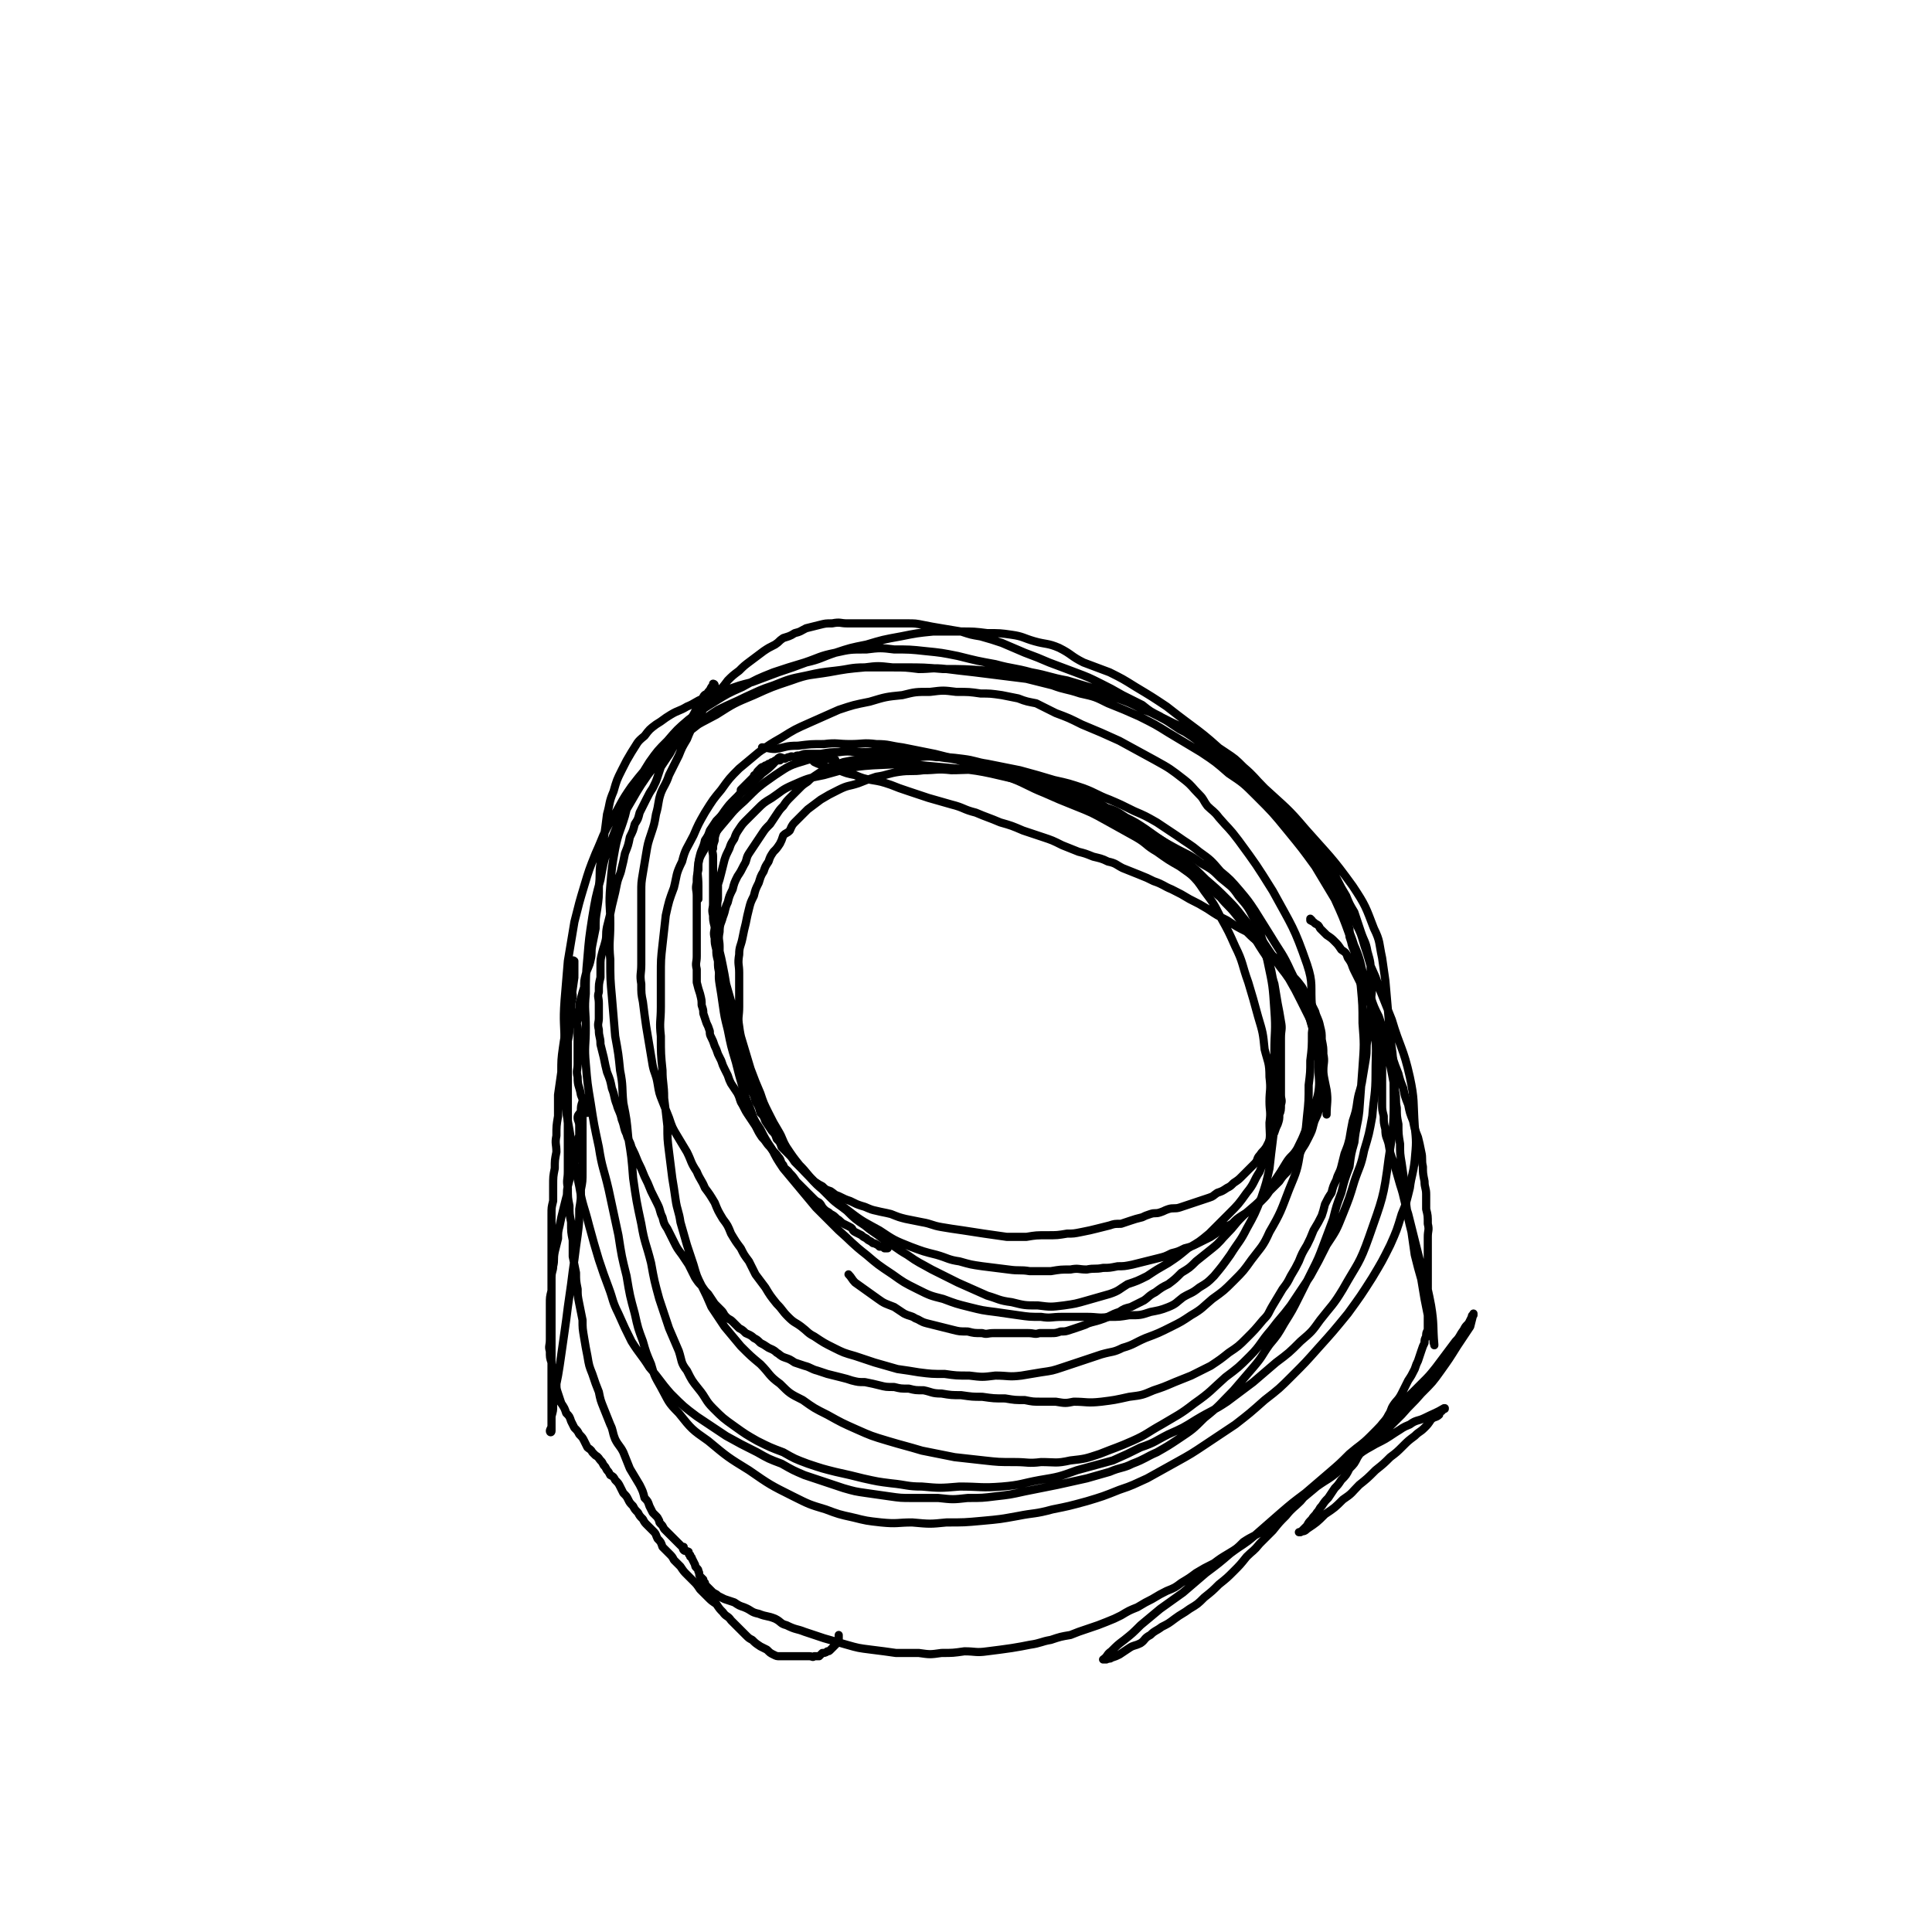 <svg viewBox='0 0 1184 1184' version='1.1' xmlns='http://www.w3.org/2000/svg' xmlns:xlink='http://www.w3.org/1999/xlink'><g fill='none' stroke='#000000' stroke-width='5' stroke-linecap='round' stroke-linejoin='round'><path d='M468,459c0,0 -1,-1 -1,-1 3,0 4,1 8,1 7,-1 6,-2 14,-2 8,-1 8,-1 16,-1 8,-1 8,0 16,0 8,0 8,-1 16,0 8,0 8,1 16,2 10,2 10,2 20,4 12,3 12,3 23,7 12,4 12,4 24,8 10,4 10,5 20,9 9,4 9,4 19,8 10,4 10,4 19,9 9,5 9,5 18,10 7,4 6,5 13,9 7,5 7,5 14,9 7,5 7,5 14,10 5,4 5,4 11,9 4,5 5,5 9,10 4,5 4,5 8,11 4,4 4,4 7,9 3,5 4,5 6,11 2,6 1,6 3,12 1,6 1,6 2,12 1,5 1,5 2,11 1,5 0,5 0,10 0,5 0,5 0,10 0,5 0,5 0,9 0,4 0,4 0,8 0,4 0,4 0,8 0,3 1,3 0,6 0,3 0,4 -1,6 0,3 0,3 -1,6 -1,2 -1,2 -2,5 -1,2 -1,2 -3,5 -1,2 -1,2 -2,4 -2,3 -2,2 -4,5 -2,2 -1,3 -3,5 -2,2 -2,2 -4,4 -2,2 -2,2 -4,4 -2,2 -2,2 -5,4 -2,2 -2,2 -4,3 -3,2 -3,2 -6,3 -3,2 -2,2 -5,3 -3,1 -3,1 -6,2 -3,1 -3,1 -6,2 -3,1 -3,1 -6,2 -3,1 -4,0 -7,1 -3,1 -2,1 -5,2 -3,1 -3,0 -6,1 -3,1 -3,1 -5,2 -4,1 -4,1 -7,2 -3,1 -3,1 -6,2 -4,0 -4,0 -7,1 -4,1 -4,1 -8,2 -4,1 -4,1 -9,2 -5,1 -5,1 -9,1 -6,1 -6,1 -12,1 -7,0 -7,0 -13,1 -6,0 -6,0 -12,0 -7,-1 -7,-1 -14,-2 -7,-1 -6,-1 -13,-2 -7,-1 -7,-1 -13,-2 -6,-1 -6,-2 -12,-3 -5,-1 -5,-1 -10,-2 -4,-1 -4,-1 -9,-3 -4,-1 -5,-1 -9,-2 -5,-1 -5,-2 -9,-3 -3,-1 -3,-1 -7,-3 -3,-1 -3,-1 -7,-3 -3,-1 -2,-1 -5,-3 -3,-1 -3,-1 -5,-3 -2,-1 -2,-1 -5,-3 -2,-2 -2,-2 -4,-4 -2,-2 -2,-2 -4,-4 -2,-2 -2,-2 -4,-4 -2,-3 -2,-3 -4,-5 -2,-2 -2,-2 -4,-4 -1,-3 -1,-3 -3,-5 -1,-3 -1,-3 -3,-5 -2,-3 -2,-3 -4,-6 -1,-3 -1,-3 -3,-5 -1,-4 -1,-4 -3,-7 -1,-4 -1,-4 -3,-7 -1,-3 -1,-4 -2,-7 -1,-3 -1,-3 -2,-6 -1,-4 -1,-4 -2,-7 -1,-4 -1,-4 -2,-7 -1,-4 -2,-4 -3,-7 -1,-4 -1,-4 -2,-7 -1,-4 -1,-4 -2,-7 -1,-4 -1,-4 -2,-7 -1,-3 0,-3 -1,-7 -1,-4 -1,-4 -1,-9 -1,-4 -1,-4 -1,-8 -1,-4 -1,-4 -1,-7 -1,-4 -1,-4 -1,-7 -1,-4 0,-4 0,-7 -1,-4 -1,-4 -1,-7 -1,-4 0,-4 0,-7 0,-3 0,-3 0,-6 0,-4 0,-4 0,-7 0,-2 0,-2 0,-5 0,-3 0,-3 0,-6 0,-3 0,-3 0,-5 0,-3 -1,-3 0,-5 0,-2 0,-2 1,-5 0,-2 0,-2 1,-5 1,-2 1,-2 2,-4 1,-2 1,-2 2,-4 1,-1 1,-1 2,-3 1,-2 1,-2 2,-4 1,-1 1,-1 2,-3 1,-1 1,-1 2,-2 1,-1 1,-1 2,-3 1,-1 1,-1 1,-3 1,-1 1,-1 2,-2 1,-1 1,-1 2,-2 1,-1 1,-1 2,-2 1,-1 1,-1 2,-2 0,-1 0,-1 1,-1 1,-2 1,-2 2,-3 1,-1 1,-1 1,-1 1,-1 1,-1 2,-1 1,-1 1,-1 2,-1 1,-1 1,-1 2,-1 1,-1 1,-1 2,-1 1,-1 1,-1 2,-1 1,0 1,0 2,0 1,-1 1,-1 1,-1 1,-1 1,0 2,0 2,-1 2,-1 3,-1 1,-1 2,0 3,0 1,-1 1,-1 3,-1 3,-1 3,-1 5,-1 4,0 4,0 8,0 6,-1 6,-1 11,-1 7,-1 7,0 14,0 9,0 9,-1 17,0 9,0 9,0 18,1 10,1 10,2 20,3 10,2 10,2 19,4 10,2 10,2 19,5 8,2 8,2 16,5 7,2 7,2 14,4 7,3 7,3 14,5 7,3 7,3 13,7 6,2 6,2 12,6 6,3 6,3 12,7 7,5 7,5 13,9 6,5 6,6 12,11 6,5 6,5 12,11 7,6 7,6 14,13 6,6 6,7 11,13 5,6 6,6 10,12 4,6 4,6 8,12 4,6 4,5 8,11 4,7 4,7 7,13 3,6 3,6 6,12 2,7 3,7 4,14 1,7 1,7 1,15 0,8 1,8 0,15 -1,6 -2,6 -4,12 -2,6 -1,6 -4,12 -2,5 -2,5 -5,11 -3,5 -4,4 -7,9 -3,5 -3,5 -7,11 -4,5 -4,6 -8,11 -6,6 -6,5 -12,11 -5,5 -4,5 -9,10 -4,4 -4,5 -9,9 -5,4 -5,4 -10,8 -4,4 -4,4 -9,7 -4,4 -4,4 -8,7 -4,2 -4,2 -8,5 -4,2 -4,3 -7,5 -4,2 -4,2 -8,4 -4,1 -4,1 -7,3 -3,1 -3,1 -7,3 -2,1 -2,1 -5,2 -3,1 -4,1 -7,2 -2,1 -2,1 -5,2 -3,1 -3,1 -6,2 -3,1 -3,1 -6,1 -3,1 -3,1 -6,1 -4,0 -4,0 -7,0 -3,1 -3,0 -7,0 -3,0 -3,0 -6,0 -3,0 -3,0 -7,0 -4,0 -4,0 -8,0 -4,0 -4,1 -7,0 -5,0 -5,0 -9,-1 -5,0 -5,0 -9,-1 -4,-1 -4,-1 -8,-2 -4,-1 -4,-1 -8,-2 -4,-1 -4,-2 -7,-3 -3,-2 -3,-1 -7,-3 -3,-2 -3,-2 -6,-4 -5,-2 -6,-2 -10,-5 -7,-5 -7,-5 -14,-10 -2,-2 -2,-3 -4,-5 '/><path d='M512,466c0,0 -1,-1 -1,-1 0,0 0,0 1,1 0,0 0,0 0,0 0,0 0,-1 -1,-1 -2,0 -2,0 -4,0 -6,0 -7,-1 -13,1 -10,3 -10,3 -19,9 -10,7 -10,7 -19,16 -8,7 -7,7 -14,15 -5,6 -5,6 -9,12 -3,6 -4,6 -5,11 -1,7 0,7 0,14 0,4 0,4 0,8 '/><path d='M479,465c0,0 -1,-1 -1,-1 0,0 0,0 1,1 0,0 0,0 0,0 0,0 0,-1 -1,-1 -2,1 -2,2 -4,4 -3,3 -3,3 -7,6 -4,4 -4,4 -8,8 -5,4 -5,4 -9,8 -3,3 -3,3 -6,7 -2,3 -2,3 -5,6 -2,3 -2,3 -4,6 -1,3 -1,3 -3,6 -1,5 -2,5 -3,9 -1,4 -1,4 -1,9 -1,4 -1,4 -1,8 -1,4 0,4 0,8 0,4 0,4 0,7 0,4 0,4 0,7 0,4 0,4 0,7 0,4 0,4 0,7 0,4 0,4 0,9 0,4 -1,4 0,8 0,4 0,4 0,8 1,4 1,4 2,7 1,4 1,4 1,7 1,3 1,3 1,5 1,3 1,3 2,6 1,2 1,2 2,5 0,2 0,2 1,4 1,2 1,2 2,5 1,2 1,2 2,5 1,2 1,2 2,4 1,3 1,3 2,5 1,2 1,2 2,4 1,3 1,3 2,5 2,3 2,3 4,6 2,4 1,4 3,7 2,4 2,4 4,7 2,3 2,3 4,6 2,4 2,4 4,7 3,3 2,3 5,6 2,3 3,3 5,6 2,2 1,3 3,5 1,3 2,2 4,5 2,2 2,2 4,5 2,2 2,2 4,4 1,1 1,1 3,3 2,2 2,2 3,3 2,2 2,2 4,3 2,2 1,2 3,4 2,2 2,1 4,3 2,1 2,1 4,3 2,1 2,2 4,3 2,1 2,1 4,2 2,1 1,2 3,3 2,1 2,1 4,2 1,1 1,1 3,2 1,1 1,1 3,2 1,1 1,1 2,1 2,1 2,1 3,2 1,0 1,0 2,0 1,0 1,0 1,1 0,0 0,0 1,0 0,0 0,0 1,0 '/><path d='M499,467c0,0 -1,-1 -1,-1 0,0 0,0 1,1 0,0 0,0 0,0 2,1 2,1 5,2 5,2 5,2 10,3 5,2 5,2 10,3 5,2 5,2 10,3 6,1 6,1 12,3 5,2 5,2 11,4 6,2 6,2 12,4 7,2 7,2 14,4 8,2 7,3 15,5 7,3 8,3 15,6 7,2 7,2 14,5 6,2 6,2 12,4 6,2 6,2 12,5 5,2 5,2 10,4 4,1 4,1 9,3 4,1 5,1 9,3 5,1 5,2 9,4 5,2 5,2 10,4 5,2 5,2 9,4 6,2 6,3 11,5 6,3 6,3 11,6 6,3 6,3 11,6 6,4 6,4 12,7 6,4 6,4 12,7 4,4 4,4 8,7 4,3 4,3 7,7 4,3 4,3 7,6 3,3 4,3 6,7 3,3 3,3 6,7 2,4 2,4 4,7 2,4 2,4 4,8 1,4 2,4 3,9 1,4 1,4 1,8 1,5 1,5 1,9 1,5 0,5 0,10 0,4 1,4 0,9 0,4 0,4 -1,9 -1,4 -1,4 -2,7 -1,4 -2,4 -3,8 -1,4 -1,4 -3,8 -2,4 -2,4 -4,7 -2,4 -2,4 -4,7 -2,4 -3,3 -5,7 -3,3 -3,3 -5,6 -3,3 -3,3 -6,6 -2,3 -2,3 -5,6 -2,2 -2,2 -5,5 -3,2 -4,2 -7,4 -3,2 -3,2 -6,5 -4,2 -4,2 -7,4 -3,2 -3,2 -6,4 -4,2 -4,2 -8,4 -4,2 -4,2 -8,3 -4,2 -4,2 -8,3 -4,2 -4,2 -8,3 -4,1 -4,1 -8,2 -4,1 -4,1 -8,2 -5,1 -5,1 -9,1 -5,1 -5,1 -9,1 -5,1 -5,0 -10,1 -5,0 -5,-1 -10,0 -6,0 -6,0 -12,1 -6,0 -6,0 -13,0 -6,-1 -6,0 -13,-1 -8,-1 -8,-1 -16,-2 -7,-1 -7,-1 -14,-3 -7,-1 -7,-2 -14,-4 -8,-2 -8,-2 -16,-5 -10,-4 -10,-4 -19,-10 -9,-5 -10,-5 -19,-12 -8,-6 -8,-6 -16,-13 -6,-5 -5,-5 -11,-11 -4,-5 -4,-5 -8,-10 -4,-4 -4,-4 -7,-10 -5,-6 -5,-6 -8,-12 -5,-10 -6,-10 -9,-20 -3,-10 -2,-10 -5,-20 -1,-9 -2,-9 -3,-17 -1,-6 0,-6 0,-12 0,-5 0,-5 0,-10 0,-6 0,-6 0,-11 0,-5 -1,-5 0,-11 0,-5 1,-5 2,-10 1,-5 1,-5 2,-9 1,-5 1,-5 2,-9 1,-4 1,-4 3,-8 1,-4 1,-4 3,-8 1,-3 1,-4 3,-7 1,-3 1,-3 3,-6 1,-3 1,-3 3,-6 2,-2 2,-2 4,-5 1,-2 1,-2 2,-5 2,-2 2,-1 4,-3 1,-2 1,-3 3,-5 2,-2 2,-2 4,-4 2,-2 2,-2 4,-4 4,-3 4,-3 8,-6 5,-3 5,-3 11,-6 6,-3 6,-2 12,-4 5,-2 5,-2 11,-4 7,-1 7,-2 14,-3 7,-1 8,0 15,-1 8,0 8,-1 17,0 10,0 10,-1 21,1 10,2 10,2 20,5 8,2 8,3 16,5 8,3 9,3 17,6 8,4 8,4 17,8 6,3 6,3 12,7 6,3 6,3 12,6 4,3 4,3 9,7 6,4 6,3 11,8 6,5 6,5 11,10 5,5 5,5 9,11 6,8 6,8 10,16 5,9 5,9 9,18 5,10 4,11 8,22 3,10 3,10 6,21 3,10 3,10 4,20 2,8 3,8 3,17 1,8 0,8 0,15 0,6 1,6 0,13 0,7 1,8 -1,15 -2,7 -2,7 -5,15 -4,6 -3,7 -8,13 -5,7 -5,7 -11,13 -6,6 -6,6 -12,12 -6,5 -6,5 -13,9 -6,5 -6,5 -12,9 -7,4 -7,4 -13,8 -6,3 -6,3 -12,5 -5,3 -5,4 -11,6 -7,2 -7,2 -14,4 -7,2 -7,2 -14,3 -8,1 -8,1 -16,0 -8,0 -8,0 -16,-2 -8,-1 -8,-2 -15,-4 -9,-4 -9,-4 -18,-8 -8,-4 -8,-4 -16,-8 -7,-4 -8,-4 -15,-9 -7,-4 -7,-5 -14,-9 -6,-5 -6,-4 -12,-9 -6,-4 -6,-4 -11,-9 -5,-4 -6,-4 -10,-8 -5,-5 -5,-5 -10,-10 -5,-5 -4,-5 -9,-10 -4,-5 -4,-5 -8,-11 -3,-5 -2,-5 -5,-10 -3,-5 -3,-5 -6,-11 -3,-6 -3,-6 -5,-12 -3,-7 -3,-7 -6,-15 -3,-10 -3,-10 -6,-20 -3,-9 -3,-9 -5,-18 -2,-7 -2,-7 -4,-14 -1,-6 -1,-6 -2,-11 -1,-5 -1,-5 -2,-9 -1,-6 0,-6 -1,-12 0,-5 0,-5 0,-10 0,-5 -1,-5 0,-10 0,-4 0,-4 0,-9 1,-3 1,-3 2,-7 1,-4 1,-4 2,-8 1,-3 1,-3 3,-7 1,-3 1,-3 3,-6 1,-3 1,-3 3,-6 2,-3 2,-3 5,-6 3,-3 3,-3 6,-6 4,-4 4,-4 9,-7 6,-4 6,-5 13,-8 9,-4 9,-4 19,-6 15,-4 15,-5 30,-6 20,-1 20,-1 41,1 22,2 23,2 44,7 21,6 21,7 41,15 18,7 18,7 36,15 11,5 11,6 22,12 9,5 9,4 17,10 7,4 7,4 12,9 6,5 7,5 11,11 6,7 6,7 10,15 5,12 5,12 8,26 3,14 3,14 4,29 1,13 0,13 0,25 0,10 0,10 0,20 0,9 1,9 0,18 0,9 0,9 -1,17 -1,8 -1,8 -2,17 -2,9 -2,9 -5,18 -4,10 -4,10 -9,19 -4,8 -5,8 -10,16 -5,7 -5,7 -10,13 -4,4 -4,4 -9,7 -5,4 -5,3 -10,6 -4,3 -4,4 -9,6 -5,2 -6,2 -11,3 -6,2 -6,2 -13,2 -6,1 -6,1 -12,1 -7,1 -7,0 -14,0 -7,0 -7,0 -15,0 -7,0 -7,1 -13,0 -7,0 -7,0 -14,-1 -7,-1 -7,-1 -14,-2 -8,-1 -8,-1 -16,-3 -8,-2 -8,-2 -16,-5 -8,-2 -8,-2 -16,-6 -8,-4 -8,-4 -15,-9 -9,-6 -9,-6 -16,-12 -9,-7 -9,-8 -17,-15 -7,-7 -7,-7 -14,-14 -5,-6 -5,-6 -10,-12 -5,-6 -5,-6 -10,-12 -4,-6 -4,-6 -7,-12 -4,-6 -4,-6 -7,-12 -4,-6 -4,-6 -6,-12 -3,-7 -3,-7 -5,-14 -2,-7 -2,-7 -4,-15 -3,-10 -3,-10 -5,-20 -2,-8 -2,-8 -3,-15 -1,-7 -1,-7 -2,-13 -1,-6 0,-6 0,-12 0,-5 0,-5 0,-11 0,-4 -1,-4 0,-9 0,-5 1,-5 2,-9 2,-5 1,-5 3,-9 1,-4 1,-4 3,-8 1,-4 1,-4 3,-8 2,-3 2,-3 4,-7 2,-3 1,-4 3,-7 2,-3 2,-3 4,-6 2,-3 2,-3 4,-6 2,-3 2,-3 5,-6 2,-3 2,-3 4,-6 2,-3 2,-3 4,-5 2,-3 2,-3 5,-6 2,-2 2,-2 5,-5 2,-2 2,-2 5,-4 2,-2 2,-2 5,-4 3,-2 3,-2 6,-4 5,-2 5,-2 11,-4 5,-1 5,-1 11,-2 5,-1 5,0 10,0 5,-1 5,-1 11,-1 5,-1 5,0 11,0 7,0 7,-1 14,0 8,0 8,0 16,1 8,1 8,2 15,3 10,2 10,2 20,4 11,3 11,3 21,6 9,2 9,2 18,5 8,3 8,4 16,7 7,3 7,3 15,7 7,3 7,3 14,7 6,4 6,4 12,8 7,5 8,5 14,10 7,5 7,5 13,12 6,5 6,5 12,12 5,6 5,6 9,12 5,8 5,8 10,16 6,10 7,10 12,21 8,16 8,16 13,34 6,19 5,20 9,39 1,7 0,8 0,15 '/><path d='M438,420c0,0 -1,-1 -1,-1 0,0 1,0 1,1 -1,1 -1,0 -2,1 -1,2 -1,2 -2,3 -1,2 -2,1 -3,3 -1,2 -1,2 -2,4 -1,2 -1,2 -3,5 -1,2 -1,2 -3,5 -1,2 -1,2 -3,5 -1,2 -1,2 -2,4 -2,3 -3,3 -4,6 -3,4 -2,4 -5,8 -2,3 -2,3 -4,6 -1,3 -1,3 -2,6 -1,3 -1,3 -3,7 -2,3 -2,3 -4,7 -2,4 -2,4 -4,8 -1,4 -1,4 -3,7 -1,4 -1,4 -3,8 -1,5 -1,5 -3,10 -1,5 -1,5 -2,9 -1,5 -2,5 -3,10 -1,5 -1,5 -2,9 -1,4 -1,4 -2,9 -1,4 -1,4 -2,8 -1,5 0,5 -1,9 -1,4 -1,3 -2,7 -1,4 -1,4 -1,8 0,4 0,4 0,7 -1,4 -1,4 -1,9 -1,3 0,3 0,7 0,4 0,4 0,9 0,3 -1,3 0,7 0,5 1,4 1,9 1,4 1,4 2,8 1,5 1,5 2,9 2,5 2,5 3,10 2,5 1,5 3,10 1,4 2,4 3,9 2,5 1,5 3,9 1,4 2,4 3,8 2,4 2,4 4,9 2,4 2,4 4,9 2,4 2,4 4,9 2,4 2,4 4,8 2,4 1,4 3,8 1,4 1,4 3,7 2,4 2,4 4,8 2,4 2,4 5,8 2,3 2,3 4,6 2,4 2,4 4,8 2,3 2,3 4,5 2,3 2,3 4,5 2,3 2,3 4,6 2,2 2,2 4,4 2,2 1,2 3,4 2,2 2,1 4,3 2,2 2,2 4,4 2,1 2,1 4,3 2,1 3,1 5,3 2,1 2,1 4,3 2,1 2,1 5,3 2,1 3,1 5,3 2,1 2,2 5,3 3,1 3,1 6,3 3,1 3,1 6,2 4,1 4,2 8,3 3,1 3,1 6,2 4,1 4,1 8,2 4,1 4,1 7,2 4,1 4,1 8,1 5,1 5,1 9,2 4,1 4,1 9,1 4,1 4,1 9,1 4,1 4,1 9,1 5,1 5,2 11,2 6,1 6,1 12,1 7,1 7,1 13,1 7,1 7,1 14,1 6,1 6,1 12,1 5,1 5,1 10,1 5,0 5,0 9,0 6,1 6,1 11,0 8,0 8,1 17,0 8,-1 8,-1 17,-3 8,-1 8,-1 15,-4 6,-2 6,-2 13,-5 5,-2 5,-2 10,-4 6,-3 6,-3 12,-6 6,-4 6,-4 11,-8 6,-4 6,-4 11,-9 5,-5 5,-5 10,-11 4,-4 3,-4 6,-9 3,-5 3,-5 6,-10 3,-4 3,-4 5,-8 3,-5 3,-5 5,-9 2,-5 2,-5 5,-10 2,-4 2,-4 4,-9 3,-5 3,-5 5,-9 1,-3 1,-3 2,-7 2,-4 2,-4 4,-7 1,-4 1,-4 3,-8 1,-4 2,-4 3,-8 1,-4 1,-4 2,-8 2,-5 2,-5 3,-9 1,-6 1,-6 2,-11 2,-6 2,-6 3,-13 1,-6 2,-6 3,-13 1,-6 1,-6 2,-12 1,-6 0,-6 1,-12 1,-5 1,-5 1,-11 1,-6 1,-6 1,-12 1,-8 1,-8 0,-17 0,-7 0,-7 -2,-14 -1,-6 -2,-6 -4,-12 -2,-6 -2,-6 -4,-12 -3,-5 -3,-5 -5,-10 -3,-5 -3,-5 -5,-9 -3,-6 -3,-6 -7,-10 -4,-7 -4,-7 -8,-13 -5,-6 -5,-6 -11,-13 -5,-5 -5,-5 -11,-11 -5,-5 -4,-5 -10,-10 -6,-5 -7,-5 -13,-10 -7,-5 -7,-5 -14,-10 -5,-4 -5,-5 -11,-9 -6,-4 -6,-4 -12,-7 -6,-4 -6,-4 -12,-8 -6,-3 -6,-3 -11,-7 -6,-3 -6,-3 -12,-6 -7,-4 -7,-4 -13,-7 -8,-4 -8,-4 -16,-7 -8,-3 -8,-3 -16,-6 -7,-3 -7,-3 -15,-6 -7,-3 -7,-3 -14,-6 -6,-2 -6,-2 -13,-4 -6,-1 -6,-1 -12,-3 -6,-1 -6,-1 -12,-2 -6,-1 -6,-1 -11,-2 -5,-1 -5,-1 -10,-1 -5,0 -5,0 -10,0 -5,0 -5,0 -10,0 -4,0 -4,0 -9,0 -4,0 -4,0 -8,0 -4,0 -4,-1 -9,0 -4,0 -4,0 -8,1 -4,1 -4,1 -8,2 -4,2 -3,2 -7,3 -3,2 -4,2 -7,3 -3,2 -2,2 -5,4 -4,2 -4,2 -7,4 -4,3 -4,3 -8,6 -4,3 -4,3 -7,6 -4,3 -4,3 -7,6 -3,4 -3,4 -6,7 -4,5 -4,5 -8,9 -3,5 -3,5 -6,10 -3,5 -3,5 -5,10 -3,5 -3,5 -5,10 -3,6 -3,6 -6,12 -2,6 -3,6 -5,11 -2,6 -1,6 -3,13 -1,6 -1,6 -3,12 -2,6 -2,6 -3,12 -1,6 -1,6 -2,12 -1,6 -1,6 -1,12 0,5 0,5 0,11 0,6 0,6 0,11 0,6 0,6 0,11 0,6 0,6 0,11 0,6 -1,6 0,12 0,6 0,6 1,11 1,8 1,8 2,15 1,6 1,6 2,12 1,6 1,6 2,12 1,5 2,5 3,11 1,6 1,6 3,11 2,5 2,5 4,10 2,6 2,6 5,11 3,5 3,5 6,10 3,6 2,6 6,12 2,5 3,5 5,10 3,4 3,4 6,9 2,5 2,5 5,10 3,4 3,4 5,9 3,5 3,5 6,9 2,4 2,4 5,8 2,4 2,4 4,8 3,4 3,4 6,8 3,5 3,5 7,10 4,4 3,4 7,8 4,4 4,3 8,6 4,3 4,4 8,6 6,4 6,4 12,7 6,3 6,3 13,5 6,2 6,2 12,4 7,2 7,2 14,4 7,1 7,1 13,2 8,1 8,1 16,1 7,1 7,1 15,1 8,1 8,1 16,0 8,0 8,1 16,0 6,-1 6,-1 12,-2 7,-1 7,-1 13,-3 6,-2 6,-2 12,-4 6,-2 6,-2 12,-4 7,-2 7,-1 13,-4 7,-2 7,-3 14,-6 8,-3 8,-3 16,-7 6,-3 6,-3 12,-7 7,-4 7,-5 13,-10 7,-5 7,-5 13,-11 6,-6 6,-6 11,-13 6,-8 7,-8 11,-17 7,-12 7,-13 12,-26 5,-12 5,-12 7,-24 3,-10 3,-10 4,-21 1,-9 1,-10 1,-19 1,-8 1,-8 1,-15 1,-8 1,-8 1,-17 1,-8 1,-8 0,-16 -1,-13 1,-14 -3,-26 -8,-23 -9,-23 -21,-45 -10,-16 -10,-16 -21,-31 -6,-8 -6,-7 -12,-14 -3,-4 -4,-4 -7,-7 -3,-4 -2,-4 -5,-7 -5,-5 -4,-5 -9,-9 -9,-7 -9,-7 -18,-12 -11,-6 -11,-6 -22,-12 -11,-5 -11,-5 -23,-10 -8,-4 -8,-4 -16,-7 -6,-3 -6,-3 -12,-6 -5,-1 -6,-1 -11,-3 -5,-1 -5,-1 -10,-2 -7,-1 -7,-1 -13,-1 -7,-1 -7,-1 -15,-1 -8,-1 -8,-1 -16,0 -9,0 -9,0 -17,2 -10,1 -10,1 -20,4 -10,2 -10,2 -19,5 -9,4 -9,4 -18,8 -9,4 -9,4 -17,9 -7,4 -7,4 -14,9 -6,5 -6,5 -12,10 -6,6 -6,6 -11,13 -5,6 -5,6 -10,14 -4,7 -4,7 -7,14 -4,8 -5,8 -7,16 -4,8 -3,8 -5,16 -3,8 -3,8 -5,17 -1,9 -1,9 -2,18 -1,9 -1,9 -1,19 0,9 0,9 0,19 0,9 -1,9 0,18 0,11 0,11 1,21 0,8 1,8 1,17 1,8 1,8 2,17 0,8 0,8 1,16 1,8 1,8 2,16 1,6 1,6 2,13 1,7 2,7 3,14 2,7 2,7 4,14 2,6 2,6 4,12 2,7 2,7 5,13 3,6 3,6 6,13 4,6 4,6 8,12 5,6 5,6 10,12 6,6 6,6 12,11 6,6 5,7 12,12 6,6 6,6 14,10 7,5 7,5 15,9 9,5 9,5 18,9 9,4 9,4 19,7 10,3 11,3 21,6 10,2 10,2 20,4 9,1 9,1 18,2 9,1 9,1 19,1 8,0 8,1 16,0 9,0 9,1 18,-1 9,-1 9,-1 18,-4 10,-4 11,-4 20,-8 9,-4 9,-5 18,-10 10,-6 11,-6 20,-13 10,-7 10,-8 19,-16 8,-6 8,-6 15,-13 7,-7 6,-8 13,-16 6,-8 6,-7 12,-15 6,-9 6,-9 12,-18 5,-9 5,-9 10,-19 6,-9 6,-9 10,-19 4,-10 4,-10 7,-20 3,-9 4,-9 6,-19 3,-10 3,-10 5,-21 1,-13 2,-13 2,-26 0,-14 1,-14 -1,-28 -2,-15 -2,-15 -6,-30 -3,-14 -3,-14 -9,-27 -4,-11 -4,-11 -9,-22 -6,-10 -6,-10 -12,-20 -8,-11 -8,-11 -17,-22 -9,-11 -9,-11 -19,-21 -8,-8 -8,-8 -17,-14 -8,-7 -8,-7 -17,-13 -10,-6 -10,-6 -20,-12 -8,-5 -8,-5 -18,-10 -9,-4 -9,-4 -19,-8 -8,-4 -8,-4 -17,-6 -9,-3 -9,-2 -17,-5 -8,-2 -8,-2 -16,-4 -8,-1 -8,-1 -16,-2 -8,-1 -8,-1 -16,-2 -9,-1 -9,-1 -17,-2 -9,-1 -9,0 -17,0 -8,-1 -8,-1 -16,-1 -9,-1 -9,-1 -17,0 -9,0 -9,1 -18,2 -9,1 -9,1 -18,3 -10,2 -10,2 -20,6 -9,3 -8,3 -17,7 -8,4 -9,4 -17,8 -8,5 -8,6 -16,12 -7,6 -7,5 -14,12 -7,8 -7,8 -13,16 -7,10 -7,11 -13,21 -6,10 -6,10 -10,21 -4,10 -4,11 -6,22 -3,11 -3,11 -5,23 -2,13 -2,13 -3,25 -1,11 -1,11 -1,22 -1,10 0,10 0,21 0,11 -1,11 0,22 1,12 1,12 3,24 2,13 2,13 5,27 2,13 3,13 6,26 3,14 3,14 6,28 2,13 2,13 5,25 2,12 2,12 5,23 2,9 2,9 5,17 2,7 2,7 5,14 2,7 2,7 6,14 5,9 4,9 11,16 8,10 8,10 18,17 12,10 12,10 25,18 13,9 13,9 27,16 10,5 10,5 20,8 8,3 8,3 17,5 8,2 8,2 17,3 10,1 10,0 19,0 11,1 11,1 21,0 11,0 11,0 22,-1 11,-1 11,-1 22,-3 10,-2 10,-1 21,-4 10,-2 10,-2 21,-5 10,-3 10,-3 20,-7 9,-3 8,-3 17,-7 9,-5 9,-5 18,-10 9,-5 9,-5 18,-11 9,-6 9,-6 18,-12 9,-7 9,-7 18,-15 9,-7 9,-7 17,-15 8,-8 8,-8 16,-17 9,-10 9,-10 18,-21 8,-11 8,-11 15,-22 6,-10 6,-10 11,-20 4,-9 4,-9 7,-19 3,-7 3,-8 5,-16 1,-8 2,-8 3,-17 1,-11 1,-11 0,-21 -1,-15 0,-16 -3,-30 -4,-18 -6,-18 -11,-35 -4,-10 -4,-10 -8,-20 -2,-7 -2,-6 -5,-13 -2,-7 -2,-7 -4,-13 -2,-7 -2,-7 -5,-13 -3,-6 -3,-6 -6,-12 -4,-7 -5,-7 -9,-13 -5,-8 -5,-8 -10,-15 -5,-7 -5,-7 -10,-13 -5,-6 -5,-6 -10,-11 -5,-6 -4,-6 -9,-11 -5,-6 -5,-6 -11,-11 -6,-6 -6,-7 -12,-12 -8,-6 -8,-6 -16,-11 -8,-6 -8,-6 -16,-11 -8,-5 -8,-5 -16,-9 -8,-4 -8,-4 -15,-7 -9,-4 -9,-4 -17,-7 -10,-3 -10,-3 -20,-6 -11,-2 -11,-3 -22,-5 -11,-3 -11,-2 -22,-5 -11,-2 -11,-2 -23,-5 -10,-2 -10,-2 -20,-3 -9,-1 -10,-1 -19,-1 -8,-1 -9,-1 -17,0 -10,0 -10,0 -19,2 -10,2 -10,3 -19,6 -10,3 -10,3 -19,6 -10,4 -10,4 -19,9 -9,4 -9,4 -17,9 -8,5 -8,5 -16,11 -7,6 -7,6 -13,13 -6,6 -6,6 -11,13 -5,8 -5,8 -9,16 -4,8 -4,9 -6,17 -3,10 -4,10 -6,20 -2,11 -2,11 -3,23 -1,12 0,12 0,23 0,11 -1,11 0,22 0,12 0,12 1,23 1,12 1,12 2,24 2,11 2,11 3,21 2,10 1,10 2,20 2,10 2,10 3,21 2,12 2,12 3,25 2,14 2,14 5,28 2,12 3,12 6,24 2,11 2,11 5,22 3,9 3,9 6,18 3,7 3,7 6,14 2,6 1,7 5,12 3,6 3,6 7,11 5,6 4,7 9,12 6,6 6,6 13,11 7,5 7,5 14,9 8,4 8,4 16,7 7,4 7,4 15,7 9,3 9,3 17,5 9,2 9,2 17,4 9,2 9,2 17,3 10,1 10,2 19,2 11,1 11,1 23,0 13,0 13,1 26,0 12,-1 12,-2 23,-4 12,-2 12,-2 23,-6 11,-3 11,-3 22,-6 9,-4 9,-4 17,-8 9,-3 9,-4 17,-8 9,-4 9,-4 17,-9 10,-6 10,-5 19,-11 8,-6 8,-6 16,-12 7,-6 7,-6 14,-12 8,-6 8,-6 15,-13 7,-6 7,-6 12,-13 7,-9 8,-9 14,-19 9,-16 10,-15 16,-32 8,-23 9,-24 12,-48 4,-25 3,-25 3,-51 0,-17 -2,-17 -3,-35 -1,-11 -1,-11 -2,-23 -1,-7 -1,-7 -2,-14 -2,-9 -1,-10 -5,-18 -5,-13 -5,-14 -13,-26 -13,-18 -14,-18 -29,-35 -11,-13 -12,-13 -25,-25 -7,-7 -6,-7 -13,-13 -5,-5 -5,-5 -11,-9 -6,-4 -6,-4 -12,-8 -8,-4 -8,-4 -16,-8 -11,-5 -11,-6 -22,-10 -10,-5 -10,-5 -22,-9 -12,-3 -12,-3 -25,-6 -12,-3 -12,-3 -25,-5 -12,-3 -12,-2 -24,-4 -14,-1 -14,-1 -27,-1 -12,-1 -12,-1 -24,-1 -12,0 -12,0 -24,0 -11,1 -11,1 -22,3 -12,2 -12,1 -23,5 -12,4 -12,4 -23,9 -12,5 -12,5 -23,12 -11,6 -11,5 -20,13 -10,6 -10,7 -18,15 -7,7 -7,7 -14,16 -7,10 -6,10 -12,20 -6,10 -5,10 -10,21 -4,10 -4,10 -7,20 -3,10 -3,10 -6,22 -2,12 -2,12 -4,24 -1,12 -1,12 -2,24 -1,14 0,14 0,28 0,15 -1,15 0,30 1,14 2,14 4,28 2,14 2,14 5,28 2,12 3,12 6,24 3,11 3,11 6,21 3,9 3,9 6,17 3,8 2,8 6,16 4,9 4,9 8,17 5,8 6,8 11,16 7,8 6,8 13,16 8,8 8,8 16,14 9,6 9,6 18,12 9,5 9,5 19,10 7,4 7,4 15,7 7,4 7,4 14,7 6,2 6,2 12,4 6,2 6,2 12,4 7,2 7,2 14,3 7,1 7,1 14,2 7,1 7,1 14,1 8,0 8,0 16,0 9,1 9,1 18,0 9,0 9,0 17,-1 9,-1 9,-1 18,-3 10,-2 10,-2 20,-4 9,-2 9,-2 18,-4 7,-2 7,-2 14,-4 7,-3 8,-2 14,-5 8,-3 8,-4 15,-7 7,-4 7,-4 13,-8 9,-6 9,-6 16,-13 10,-8 9,-8 18,-17 6,-7 6,-7 12,-14 6,-7 5,-7 10,-14 5,-6 5,-6 9,-13 5,-8 5,-8 9,-16 4,-8 4,-8 8,-16 4,-8 4,-8 7,-16 3,-8 3,-8 6,-16 2,-8 2,-8 5,-16 2,-8 2,-8 5,-16 1,-8 1,-8 3,-15 1,-10 2,-10 3,-19 1,-14 1,-14 2,-27 1,-14 1,-14 0,-27 0,-11 0,-11 -1,-22 -1,-10 -1,-11 -3,-21 -2,-9 -3,-9 -6,-19 -4,-11 -2,-12 -8,-22 -12,-21 -12,-21 -27,-40 -18,-21 -18,-21 -38,-40 -17,-16 -18,-15 -37,-30 -9,-6 -9,-6 -19,-12 -8,-5 -8,-5 -16,-9 -8,-3 -8,-3 -16,-6 -8,-4 -7,-5 -15,-9 -7,-3 -8,-2 -15,-4 -7,-2 -7,-3 -14,-4 -7,-1 -7,-1 -15,-1 -8,-1 -8,-1 -17,-1 -8,0 -8,0 -16,0 -10,1 -10,1 -20,3 -11,2 -11,2 -21,5 -10,2 -10,2 -19,5 -9,3 -9,4 -18,6 -8,3 -8,3 -17,6 -8,3 -8,3 -16,6 -8,2 -8,2 -16,5 -7,2 -7,2 -14,5 -5,2 -5,3 -10,5 -5,3 -5,2 -10,5 -5,3 -4,3 -9,6 -4,3 -4,3 -7,7 -5,4 -4,4 -8,10 -3,5 -3,5 -6,11 -3,6 -3,6 -5,13 -3,7 -2,7 -4,14 -1,8 -1,8 -2,15 -1,7 -1,7 -2,15 -1,7 0,7 -1,14 0,7 0,7 -1,14 -1,6 -1,6 -1,12 -1,5 -1,5 -2,10 -1,5 0,5 -1,9 -1,5 -2,5 -3,9 -1,4 -1,4 -1,8 -1,3 -1,3 -2,7 -1,3 -1,3 -1,6 -1,4 -1,4 -1,7 -1,3 0,3 0,6 0,4 0,4 0,8 0,2 0,2 0,5 0,4 0,4 0,8 0,4 -1,4 0,8 0,6 1,5 2,11 2,5 2,5 3,9 1,1 1,1 1,2 '/><path d='M804,564c0,0 -1,-1 -1,-1 0,0 0,0 0,1 0,0 0,0 0,0 2,1 2,1 3,2 2,1 2,1 3,3 2,2 2,2 4,4 3,2 3,2 5,4 2,2 2,2 4,5 3,2 3,2 4,5 3,4 2,4 4,8 2,4 2,4 4,8 2,4 3,4 5,8 2,5 2,5 4,10 1,4 1,4 3,9 1,5 1,5 3,9 1,5 1,5 2,9 1,5 1,5 2,10 1,5 1,5 2,11 1,5 0,5 1,10 0,5 0,5 1,10 0,6 0,6 1,12 0,6 0,6 1,12 1,7 1,7 2,13 1,7 0,7 1,14 1,7 1,7 3,15 1,7 1,7 2,14 2,8 2,8 4,15 1,6 1,6 2,12 1,5 1,5 2,10 1,4 1,4 2,8 1,3 1,3 1,6 1,2 0,2 1,4 0,0 0,1 0,0 -1,-11 0,-12 -2,-24 -3,-16 -4,-16 -8,-32 -3,-12 -3,-12 -6,-24 -3,-9 -2,-9 -5,-18 -2,-7 -2,-7 -4,-14 -2,-5 -2,-5 -3,-11 -1,-4 -2,-4 -2,-9 -1,-4 -1,-4 -1,-8 -1,-4 -1,-4 -1,-7 0,-4 0,-4 0,-8 0,-3 0,-3 0,-6 0,-3 0,-3 0,-6 0,-3 0,-3 0,-6 0,-3 0,-3 0,-5 0,-3 0,-3 0,-5 -1,-3 0,-3 -1,-5 0,-2 0,-2 -1,-4 0,-2 -1,-2 -1,-4 -1,-3 -1,-3 -1,-5 -1,-4 -1,-3 -2,-6 -2,-4 -2,-4 -3,-8 -1,-3 -1,-3 -2,-7 -2,-4 -2,-4 -3,-8 -1,-3 -1,-4 -2,-7 -1,-4 -1,-4 -2,-7 -1,-3 -1,-3 -2,-6 0,-2 0,-2 0,-5 -1,-1 -1,-1 -1,-2 0,0 0,0 0,0 0,0 0,0 0,0 1,0 0,-1 0,-1 0,0 0,0 0,1 1,5 1,5 2,10 1,5 2,5 4,10 2,6 2,6 4,12 2,6 2,6 4,12 2,6 2,6 5,12 2,6 2,6 4,12 2,6 2,6 4,12 2,6 2,6 4,11 1,4 1,4 3,9 1,5 1,5 3,10 1,5 1,5 3,10 1,5 1,5 3,10 1,4 1,4 2,9 1,4 0,5 1,9 0,4 0,4 1,9 0,4 1,4 1,8 0,5 0,5 0,9 1,4 1,4 1,9 1,4 0,4 0,8 0,4 0,4 0,8 0,4 0,4 0,8 0,3 0,3 0,7 0,4 0,4 0,8 0,2 0,2 0,5 0,4 0,4 0,7 0,2 0,2 0,5 0,2 0,2 0,5 0,2 0,2 0,4 -1,2 -1,2 -1,4 -1,2 -1,2 -1,4 -1,2 -1,2 -2,5 -1,3 -1,3 -2,6 -1,2 -1,2 -2,5 -2,4 -2,4 -4,7 -2,4 -2,4 -4,8 -2,4 -3,4 -5,7 -2,3 -1,3 -3,6 -2,4 -3,4 -5,7 -2,4 -2,4 -4,7 -3,3 -3,3 -5,6 -3,3 -3,3 -5,6 -2,4 -2,4 -5,7 -2,4 -2,4 -5,7 -2,3 -2,3 -4,5 -2,3 -2,3 -4,6 -2,2 -2,2 -4,5 -2,2 -1,2 -3,4 -1,2 -2,2 -3,4 -2,2 -2,2 -3,4 -1,1 -1,1 -2,2 -1,1 -1,1 -2,2 0,0 0,0 -1,0 0,0 0,0 0,0 3,-1 3,0 5,-2 6,-4 6,-4 11,-9 6,-4 6,-4 11,-9 6,-4 5,-4 10,-9 5,-4 5,-4 10,-9 5,-4 5,-4 9,-8 4,-3 4,-3 8,-7 3,-3 3,-3 7,-6 3,-3 3,-2 6,-5 2,-2 2,-2 4,-5 2,-2 3,-1 5,-3 0,-1 0,-1 1,-2 1,0 1,-1 2,-2 0,0 0,0 0,0 1,1 0,0 0,0 0,0 1,0 0,0 -5,3 -6,3 -12,6 -4,2 -5,1 -9,4 -5,2 -4,2 -9,5 -6,4 -6,4 -12,7 -5,3 -6,3 -11,7 -6,4 -7,4 -12,8 -7,4 -7,4 -12,9 -6,5 -6,5 -11,11 -4,4 -5,4 -9,9 -4,4 -4,4 -8,9 -4,4 -4,4 -8,8 -4,5 -4,4 -8,8 -4,5 -4,5 -8,9 -4,4 -4,4 -9,8 -4,4 -4,4 -9,8 -4,4 -4,4 -9,7 -4,3 -5,3 -9,6 -4,3 -4,3 -8,5 -4,3 -4,2 -7,5 -4,2 -3,3 -6,5 -4,2 -4,1 -7,3 -3,2 -3,2 -6,4 -2,1 -2,1 -5,2 -1,1 -1,0 -3,1 0,0 0,0 -1,0 0,0 0,0 -1,0 0,0 0,0 0,0 3,-2 2,-3 5,-5 4,-4 4,-4 8,-7 5,-4 5,-4 10,-9 6,-5 6,-5 12,-10 7,-5 7,-5 14,-10 7,-6 7,-6 14,-12 8,-6 8,-6 15,-12 8,-6 8,-5 15,-11 8,-7 8,-7 16,-14 7,-6 7,-6 15,-12 7,-6 7,-6 14,-12 7,-6 7,-6 13,-12 7,-6 7,-5 13,-11 6,-6 6,-6 11,-12 6,-5 6,-5 11,-11 5,-5 5,-5 10,-10 4,-4 4,-4 8,-9 3,-4 3,-4 6,-8 3,-4 3,-4 6,-8 3,-3 2,-3 5,-7 1,-2 1,-2 3,-4 1,-2 1,-2 2,-4 0,-1 0,-1 1,-1 0,0 0,0 0,-1 0,0 0,0 0,0 -1,4 -1,4 -2,8 -4,6 -4,6 -8,12 -5,8 -5,8 -10,15 -5,7 -5,7 -12,14 -6,7 -6,6 -12,13 -6,6 -6,6 -12,12 -6,6 -7,6 -13,11 -7,6 -6,6 -13,11 -7,6 -7,5 -14,10 -6,5 -6,5 -12,10 -5,4 -6,4 -11,8 -5,4 -5,5 -10,9 -6,4 -6,3 -12,7 -4,4 -4,4 -9,7 -5,3 -5,3 -9,6 -6,3 -6,3 -11,6 -4,3 -4,3 -9,6 -4,3 -4,3 -9,5 -4,2 -4,2 -9,5 -4,2 -4,2 -9,5 -5,2 -5,2 -10,5 -4,2 -4,2 -9,4 -5,2 -5,2 -11,4 -6,2 -6,2 -11,4 -6,1 -6,1 -12,3 -6,1 -6,2 -13,3 -5,1 -5,1 -11,2 -7,1 -7,1 -15,2 -7,1 -7,0 -14,0 -7,1 -7,1 -14,1 -7,1 -7,1 -14,0 -7,0 -7,0 -14,0 -7,-1 -7,-1 -15,-2 -8,-1 -8,-1 -15,-3 -7,-2 -7,-2 -14,-4 -6,-2 -6,-2 -12,-4 -5,-2 -5,-1 -11,-4 -4,-1 -3,-2 -7,-4 -5,-2 -5,-1 -10,-3 -5,-1 -4,-2 -9,-4 -3,-1 -3,-1 -6,-3 -3,-1 -3,-1 -6,-2 -2,-1 -2,-1 -4,-2 -1,-1 -1,-1 -3,-2 -1,-1 -1,-1 -2,-2 -1,-1 -1,-1 -1,-1 -1,-1 -1,-1 -1,-1 -1,-1 -1,-1 -1,-2 -1,-1 -1,-1 -1,-2 -1,-1 -1,-1 -2,-2 -1,-1 0,-2 -1,-3 0,-1 0,-1 -1,-2 -1,-1 -1,-1 -1,-2 -1,-2 -1,-2 -2,-4 0,0 0,-1 -1,-1 0,-1 0,0 0,-1 -1,0 -1,-1 -1,-2 -2,-1 -2,0 -3,-1 -1,-1 0,-1 0,-2 -1,0 -1,0 -2,-1 -1,-1 -1,-1 -2,-2 -1,-1 -1,-1 -2,-2 -1,-1 -1,-1 -2,-2 -1,-1 -1,-1 -2,-2 -1,-1 -1,-1 -2,-2 -1,-2 -1,-2 -2,-3 -1,-1 -1,-1 -1,-2 -1,-2 -1,-2 -2,-3 -1,-1 -1,-1 -2,-2 -1,-2 -1,-2 -2,-4 -1,-3 -1,-3 -3,-5 -1,-4 -1,-4 -3,-8 -3,-5 -3,-5 -6,-10 -2,-5 -2,-5 -4,-10 -2,-4 -3,-4 -5,-8 -2,-5 -1,-5 -3,-9 -2,-5 -2,-5 -4,-10 -2,-5 -2,-5 -3,-10 -2,-5 -2,-5 -4,-11 -2,-5 -2,-5 -3,-11 -1,-5 -1,-5 -2,-11 -1,-6 -1,-6 -1,-11 -1,-5 -1,-5 -2,-10 -1,-5 -1,-5 -1,-9 -1,-5 -1,-5 -1,-10 -1,-5 -1,-5 -2,-10 0,-5 0,-5 0,-10 -1,-5 -1,-5 -1,-11 -1,-5 -1,-5 -1,-10 -1,-5 -1,-5 -1,-11 -1,-5 0,-5 0,-10 0,-5 0,-5 0,-10 0,-7 0,-7 0,-13 0,-6 0,-6 0,-12 0,-6 0,-6 0,-12 0,-6 0,-6 0,-12 0,-5 0,-5 0,-10 0,-5 0,-5 0,-11 1,-5 1,-5 1,-10 1,-4 0,-4 1,-9 0,-4 0,-4 1,-8 0,-3 -1,-4 0,-7 0,-3 0,-3 1,-6 0,-1 0,-1 0,-3 0,-2 0,-2 0,-4 0,0 0,0 0,-1 0,-1 0,-1 0,-1 0,0 0,0 0,0 0,0 -1,-1 -1,0 0,4 1,5 1,10 -1,7 -1,7 -2,14 -1,7 -1,7 -2,14 -2,8 -2,8 -3,15 -1,7 -1,8 -1,15 -1,7 -1,7 -2,14 0,6 0,7 0,13 -1,6 -1,6 -1,12 -1,5 0,5 0,10 -1,5 -1,5 -1,10 -1,5 -1,5 -1,11 0,4 0,4 0,9 -1,4 -1,4 -1,8 0,4 0,3 0,7 0,4 0,4 0,7 0,4 0,4 0,7 0,4 0,4 0,7 0,3 0,3 0,6 0,4 0,4 0,7 0,4 0,4 0,7 0,4 0,4 0,8 0,4 0,4 0,8 0,4 0,4 0,8 0,5 0,5 0,9 0,4 0,4 0,8 0,4 0,4 0,8 0,4 0,4 0,8 0,4 0,4 0,8 0,3 0,3 0,6 0,3 0,3 0,6 0,2 0,2 0,4 0,1 0,1 0,3 0,1 0,1 0,1 0,0 0,0 0,0 0,0 0,0 0,0 0,1 -1,1 -1,0 0,-1 1,-2 1,-3 0,-3 0,-3 0,-6 1,-4 1,-3 1,-7 1,-4 1,-4 1,-8 1,-5 1,-5 2,-10 1,-6 1,-6 2,-13 1,-7 1,-7 2,-14 1,-7 1,-7 2,-15 1,-7 1,-7 2,-14 1,-8 1,-8 2,-15 1,-8 1,-8 2,-15 1,-8 1,-8 1,-16 1,-6 1,-6 1,-12 1,-5 1,-5 1,-11 0,-5 0,-5 0,-10 0,-5 0,-5 0,-10 0,-4 0,-4 0,-7 0,-4 0,-4 0,-7 0,-3 0,-3 0,-6 0,-1 0,-1 0,-2 0,0 0,0 0,-1 0,0 0,0 0,0 0,0 0,0 0,0 -1,3 -1,3 -1,6 -1,2 -2,2 -2,4 0,2 1,2 1,5 0,3 0,3 0,6 -1,2 -1,2 -1,5 -1,3 -1,3 -1,5 -1,3 0,3 -1,6 -1,4 -1,4 -2,8 -1,3 -1,3 -2,7 -1,4 0,4 -1,7 -1,4 -1,4 -2,8 -1,4 -1,4 -2,9 -1,4 -1,4 -1,8 -1,4 -1,4 -2,8 -1,5 0,5 -1,9 0,3 -1,3 -1,7 0,4 0,4 0,8 -1,4 -1,4 -1,8 0,4 0,4 0,8 0,3 0,3 0,7 0,4 0,4 0,7 0,4 -1,4 0,7 0,4 0,4 1,7 0,3 1,3 1,6 1,4 1,4 2,7 0,3 0,3 1,6 1,3 1,3 2,6 2,3 2,3 3,6 2,2 2,2 3,5 1,2 1,2 2,4 2,2 2,2 3,4 2,2 2,2 3,4 1,2 1,2 2,4 1,1 2,1 3,3 1,1 1,1 2,2 2,1 2,2 3,3 1,1 1,1 2,3 1,1 1,1 2,3 1,1 1,1 2,3 2,1 2,1 3,3 2,2 2,2 3,4 1,2 1,2 2,4 2,2 2,2 3,4 1,2 1,2 3,4 1,2 1,2 3,4 1,2 1,2 3,4 1,2 1,2 3,4 2,2 2,2 4,4 1,1 1,2 2,4 2,2 2,2 3,5 2,2 2,2 4,4 2,2 2,2 3,4 2,2 2,2 4,4 2,3 2,3 4,5 2,2 2,2 4,4 2,2 2,2 4,5 2,2 2,2 5,5 2,2 2,2 5,4 2,3 2,3 4,5 2,3 3,2 5,5 2,2 2,2 5,5 2,2 2,2 4,4 2,2 2,2 4,3 2,2 2,2 5,4 2,1 2,1 4,2 2,2 2,2 4,3 2,1 2,1 4,1 1,0 1,0 2,0 2,0 2,0 4,0 2,0 2,0 3,0 2,0 2,0 4,0 1,0 1,0 3,0 1,0 1,0 2,0 2,0 2,1 3,0 2,0 2,0 3,0 1,-1 1,-1 2,-2 1,0 2,0 3,-1 1,0 1,0 2,-1 1,-1 1,-1 1,-1 1,-1 1,-1 1,-1 1,-1 1,-1 1,-1 1,-1 1,-1 1,-1 1,-1 0,-1 1,-2 0,-1 0,-1 0,-3 '/></g>
</svg>